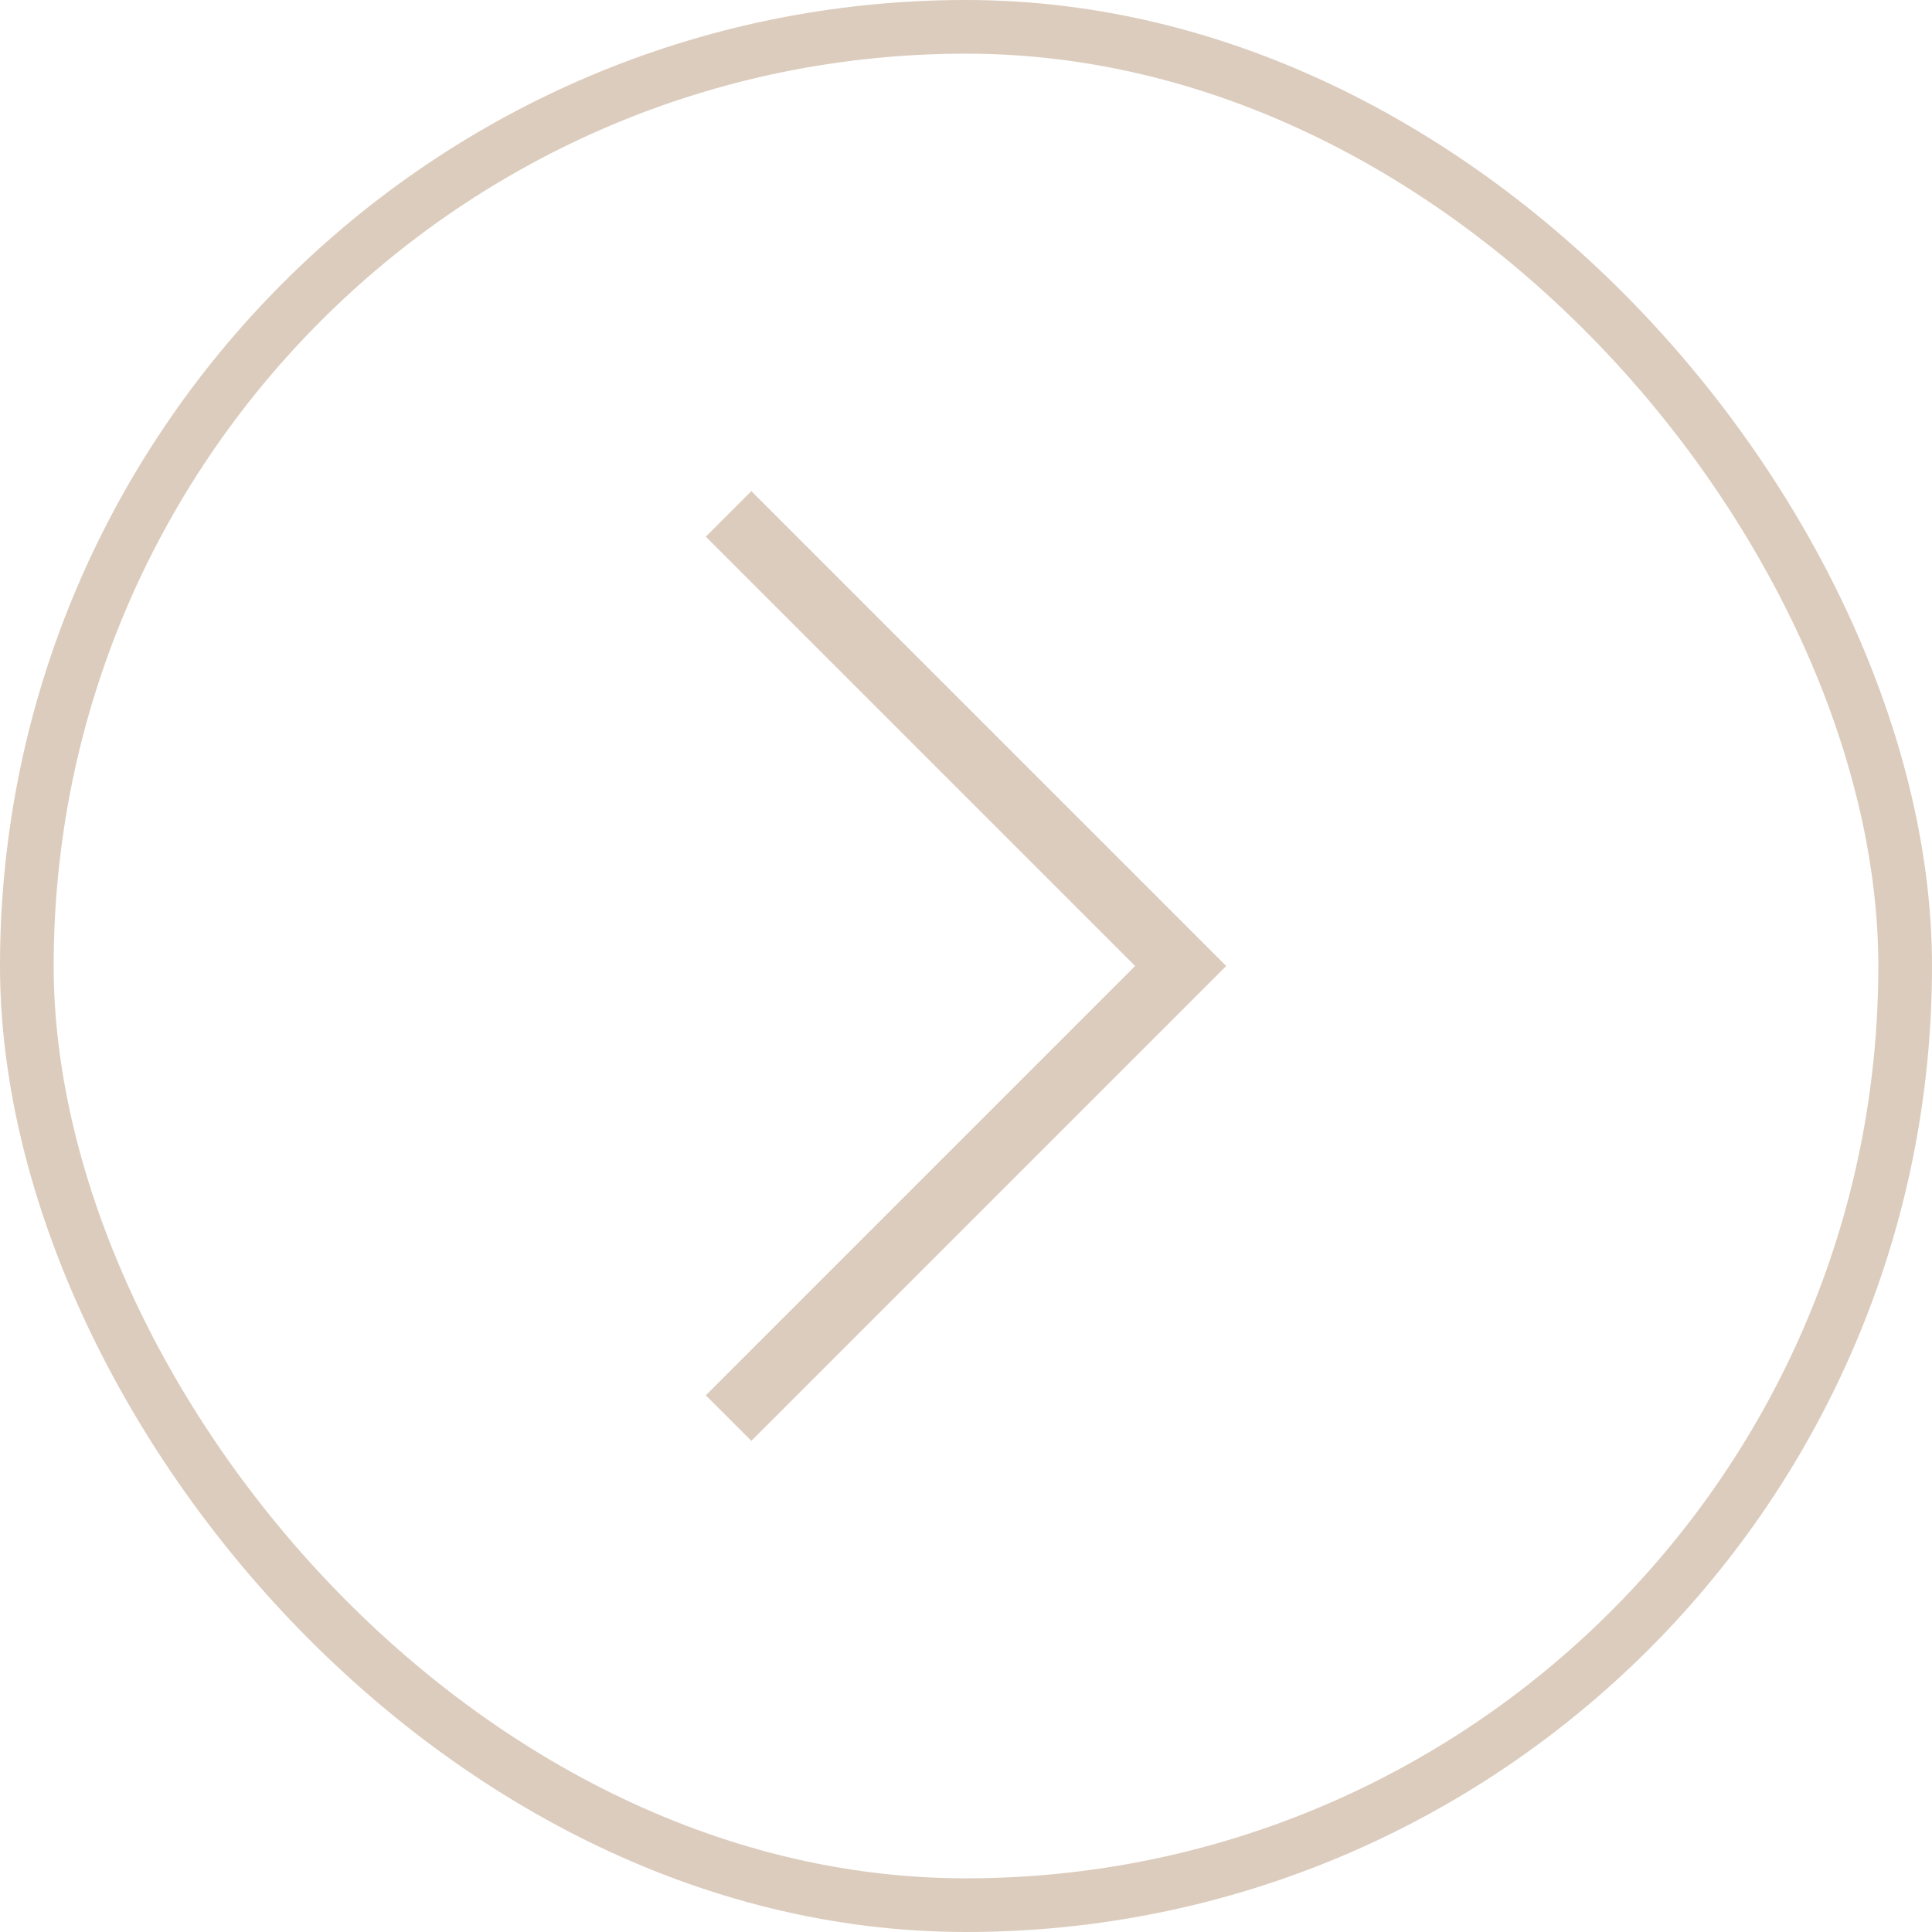 <svg width="36" height="36" fill="none" xmlns="http://www.w3.org/2000/svg"><path d="M14 10l8 8-8 8" stroke="#DCCCBD" stroke-width="1.2" stroke-linecap="square"/><rect x=".5" y=".5" width="35" height="35" rx="17.5" stroke="#DCCCBD"/></svg>